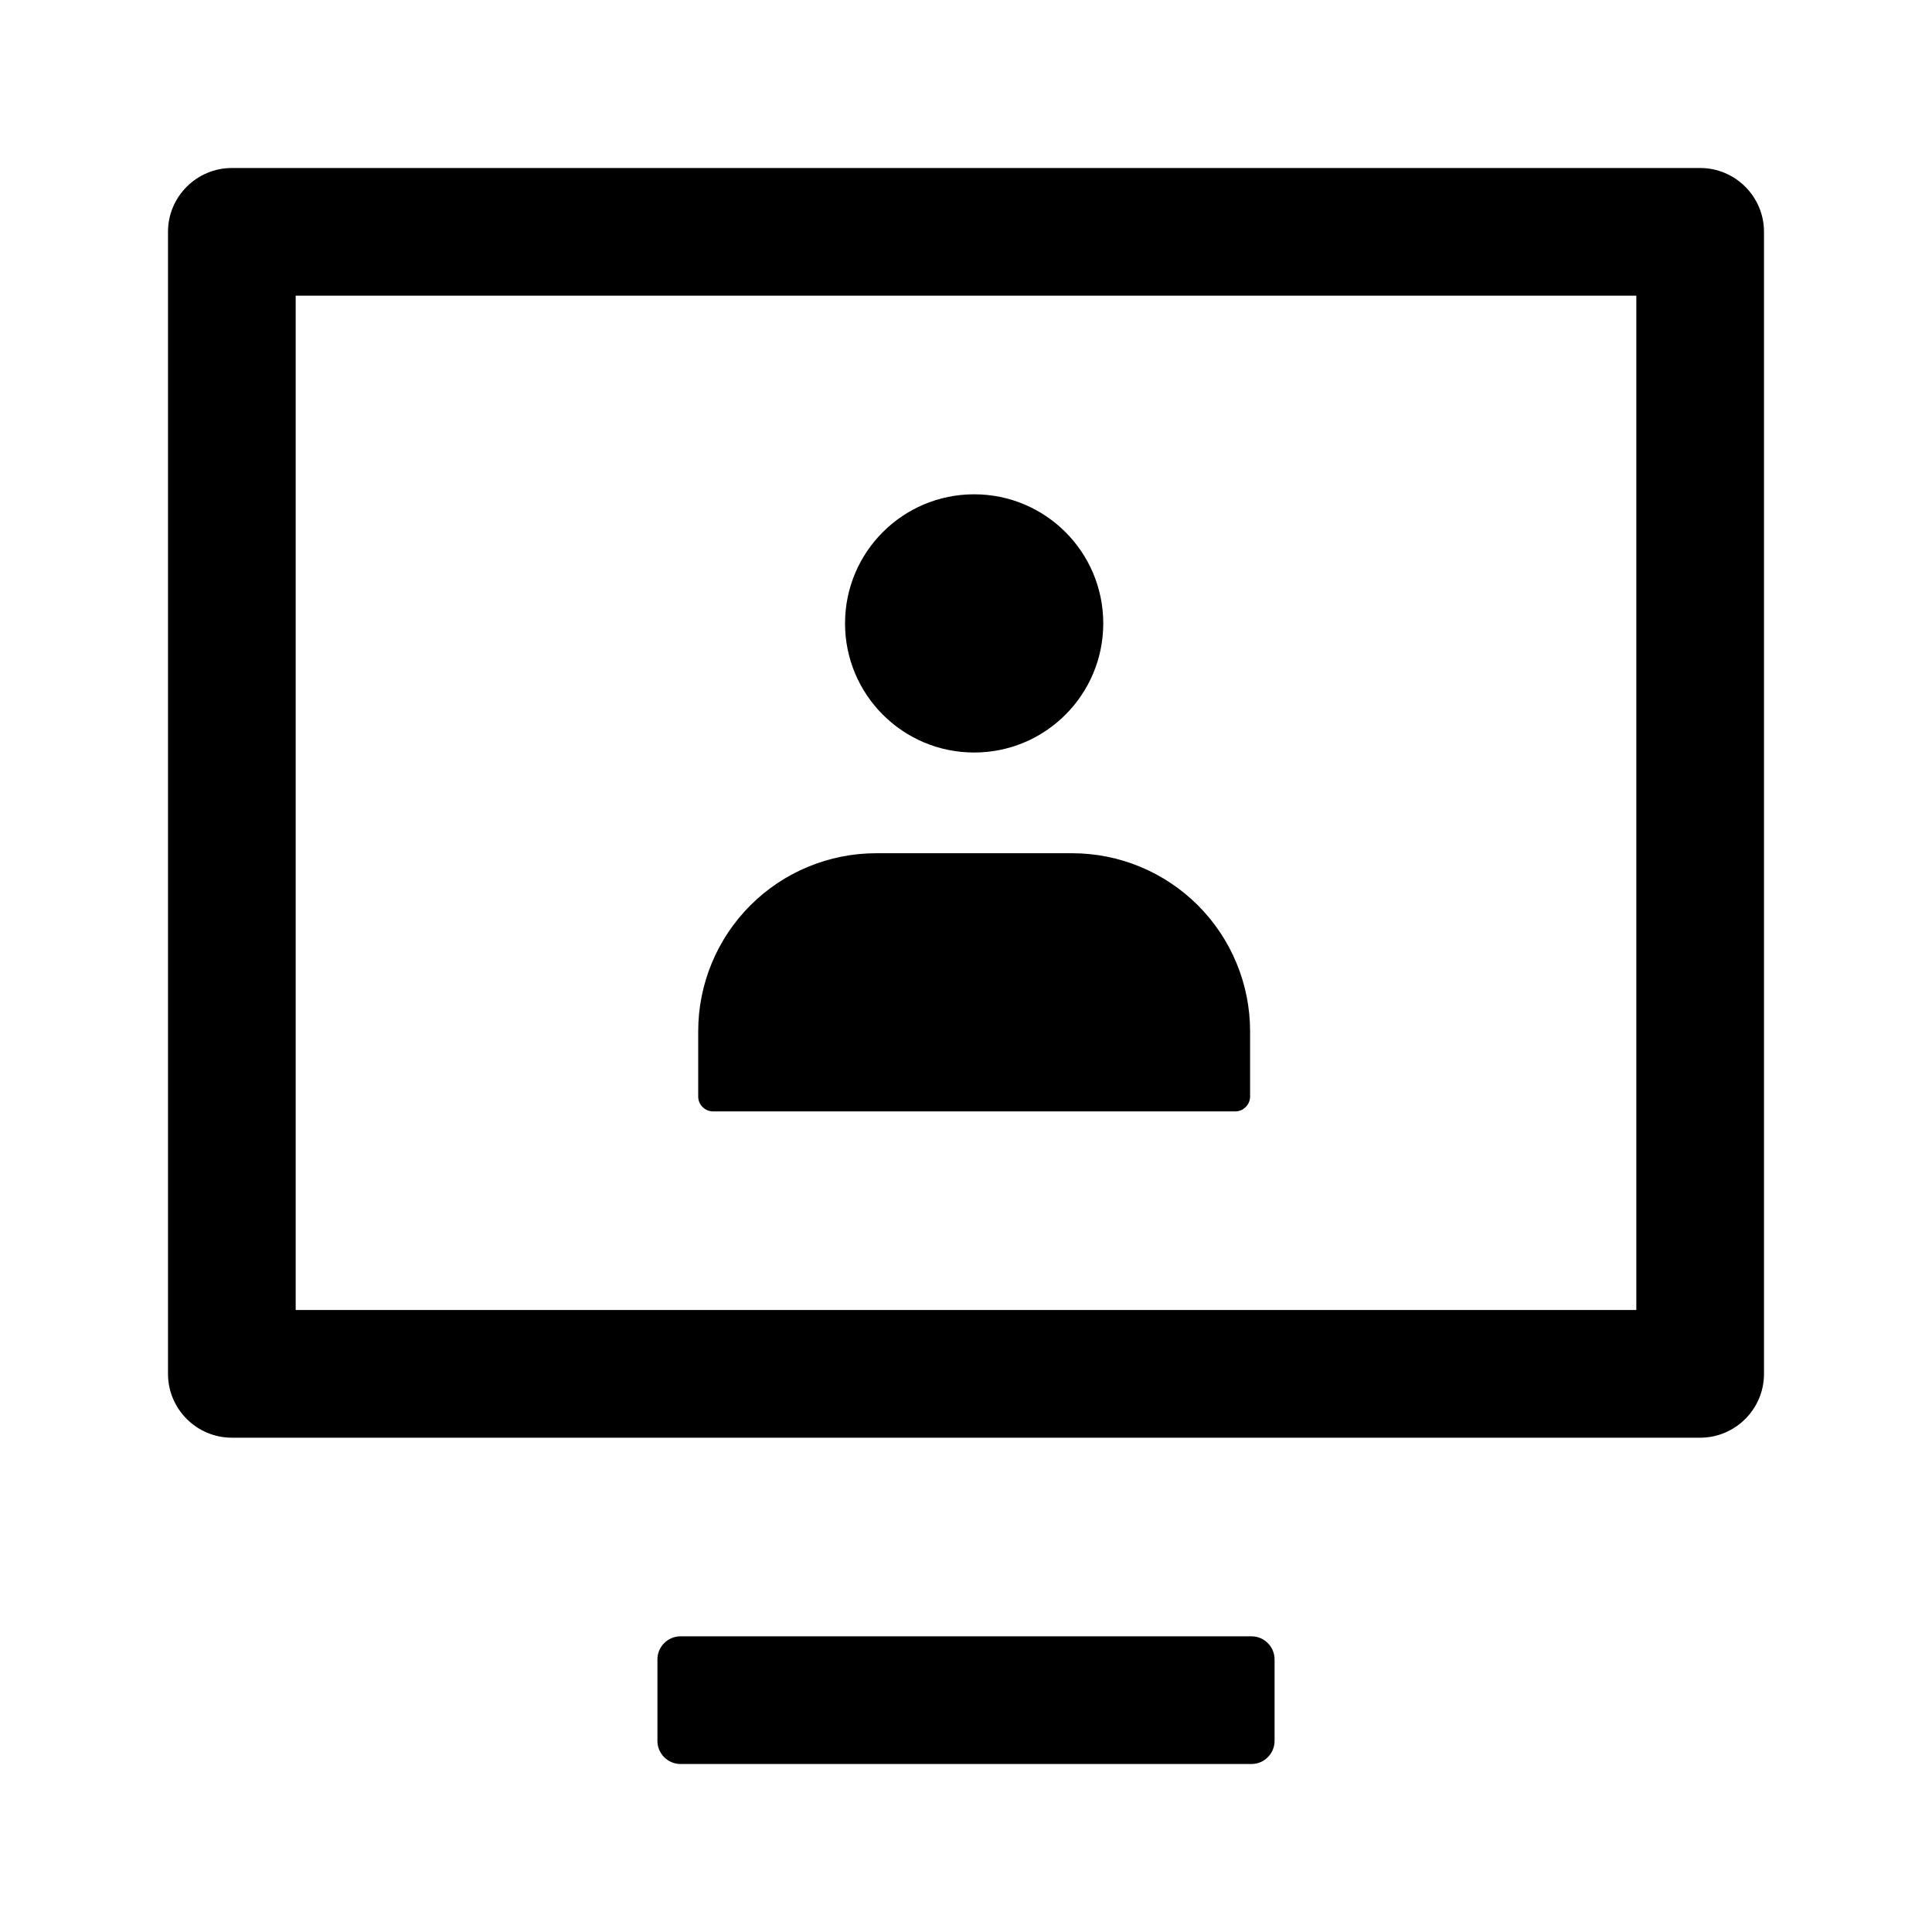 <svg width="46" height="46" viewBox="0 0 46 46" fill="none" xmlns="http://www.w3.org/2000/svg">
<mask id="mask0_2789_3580" style="mask-type:luminance" maskUnits="userSpaceOnUse" x="0" y="0" width="46" height="46">
<path d="M46 0H0V46H46V0Z" fill="white"/>
</mask>
<g mask="url(#mask0_2789_3580)">
<path fill-rule="evenodd" clip-rule="evenodd" d="M38.96 31.191V7.04H7.04V31.191H38.96ZM15.653 39.509C15.653 39.207 15.901 38.96 16.202 38.96H29.798C30.099 38.96 30.347 39.207 30.347 39.509V41.451C30.347 41.753 30.099 42 29.798 42H16.202C15.901 42 15.653 41.753 15.653 41.451V39.509ZM40.48 4C41.316 4 42 4.681 42 5.52V32.711C42 33.55 41.316 34.231 40.48 34.231H5.52C4.684 34.231 4 33.55 4 32.711V5.52C4 4.681 4.684 4 5.52 4H40.48ZM26.268 14.843C26.268 16.54 24.893 17.917 23.194 17.917C21.495 17.917 20.12 16.54 20.12 14.843C20.12 13.145 21.495 11.769 23.194 11.769C24.893 11.769 26.268 13.145 26.268 14.843ZM17.866 21.556C18.661 20.761 19.739 20.315 20.863 20.315H25.525C26.649 20.315 27.727 20.761 28.522 21.556C29.317 22.351 29.764 23.43 29.764 24.554V26.108C29.764 26.303 29.604 26.462 29.409 26.462H16.979C16.784 26.462 16.624 26.303 16.624 26.108V24.554C16.624 23.43 17.071 22.351 17.866 21.556Z" fill="black"/>
</g>
</svg>
